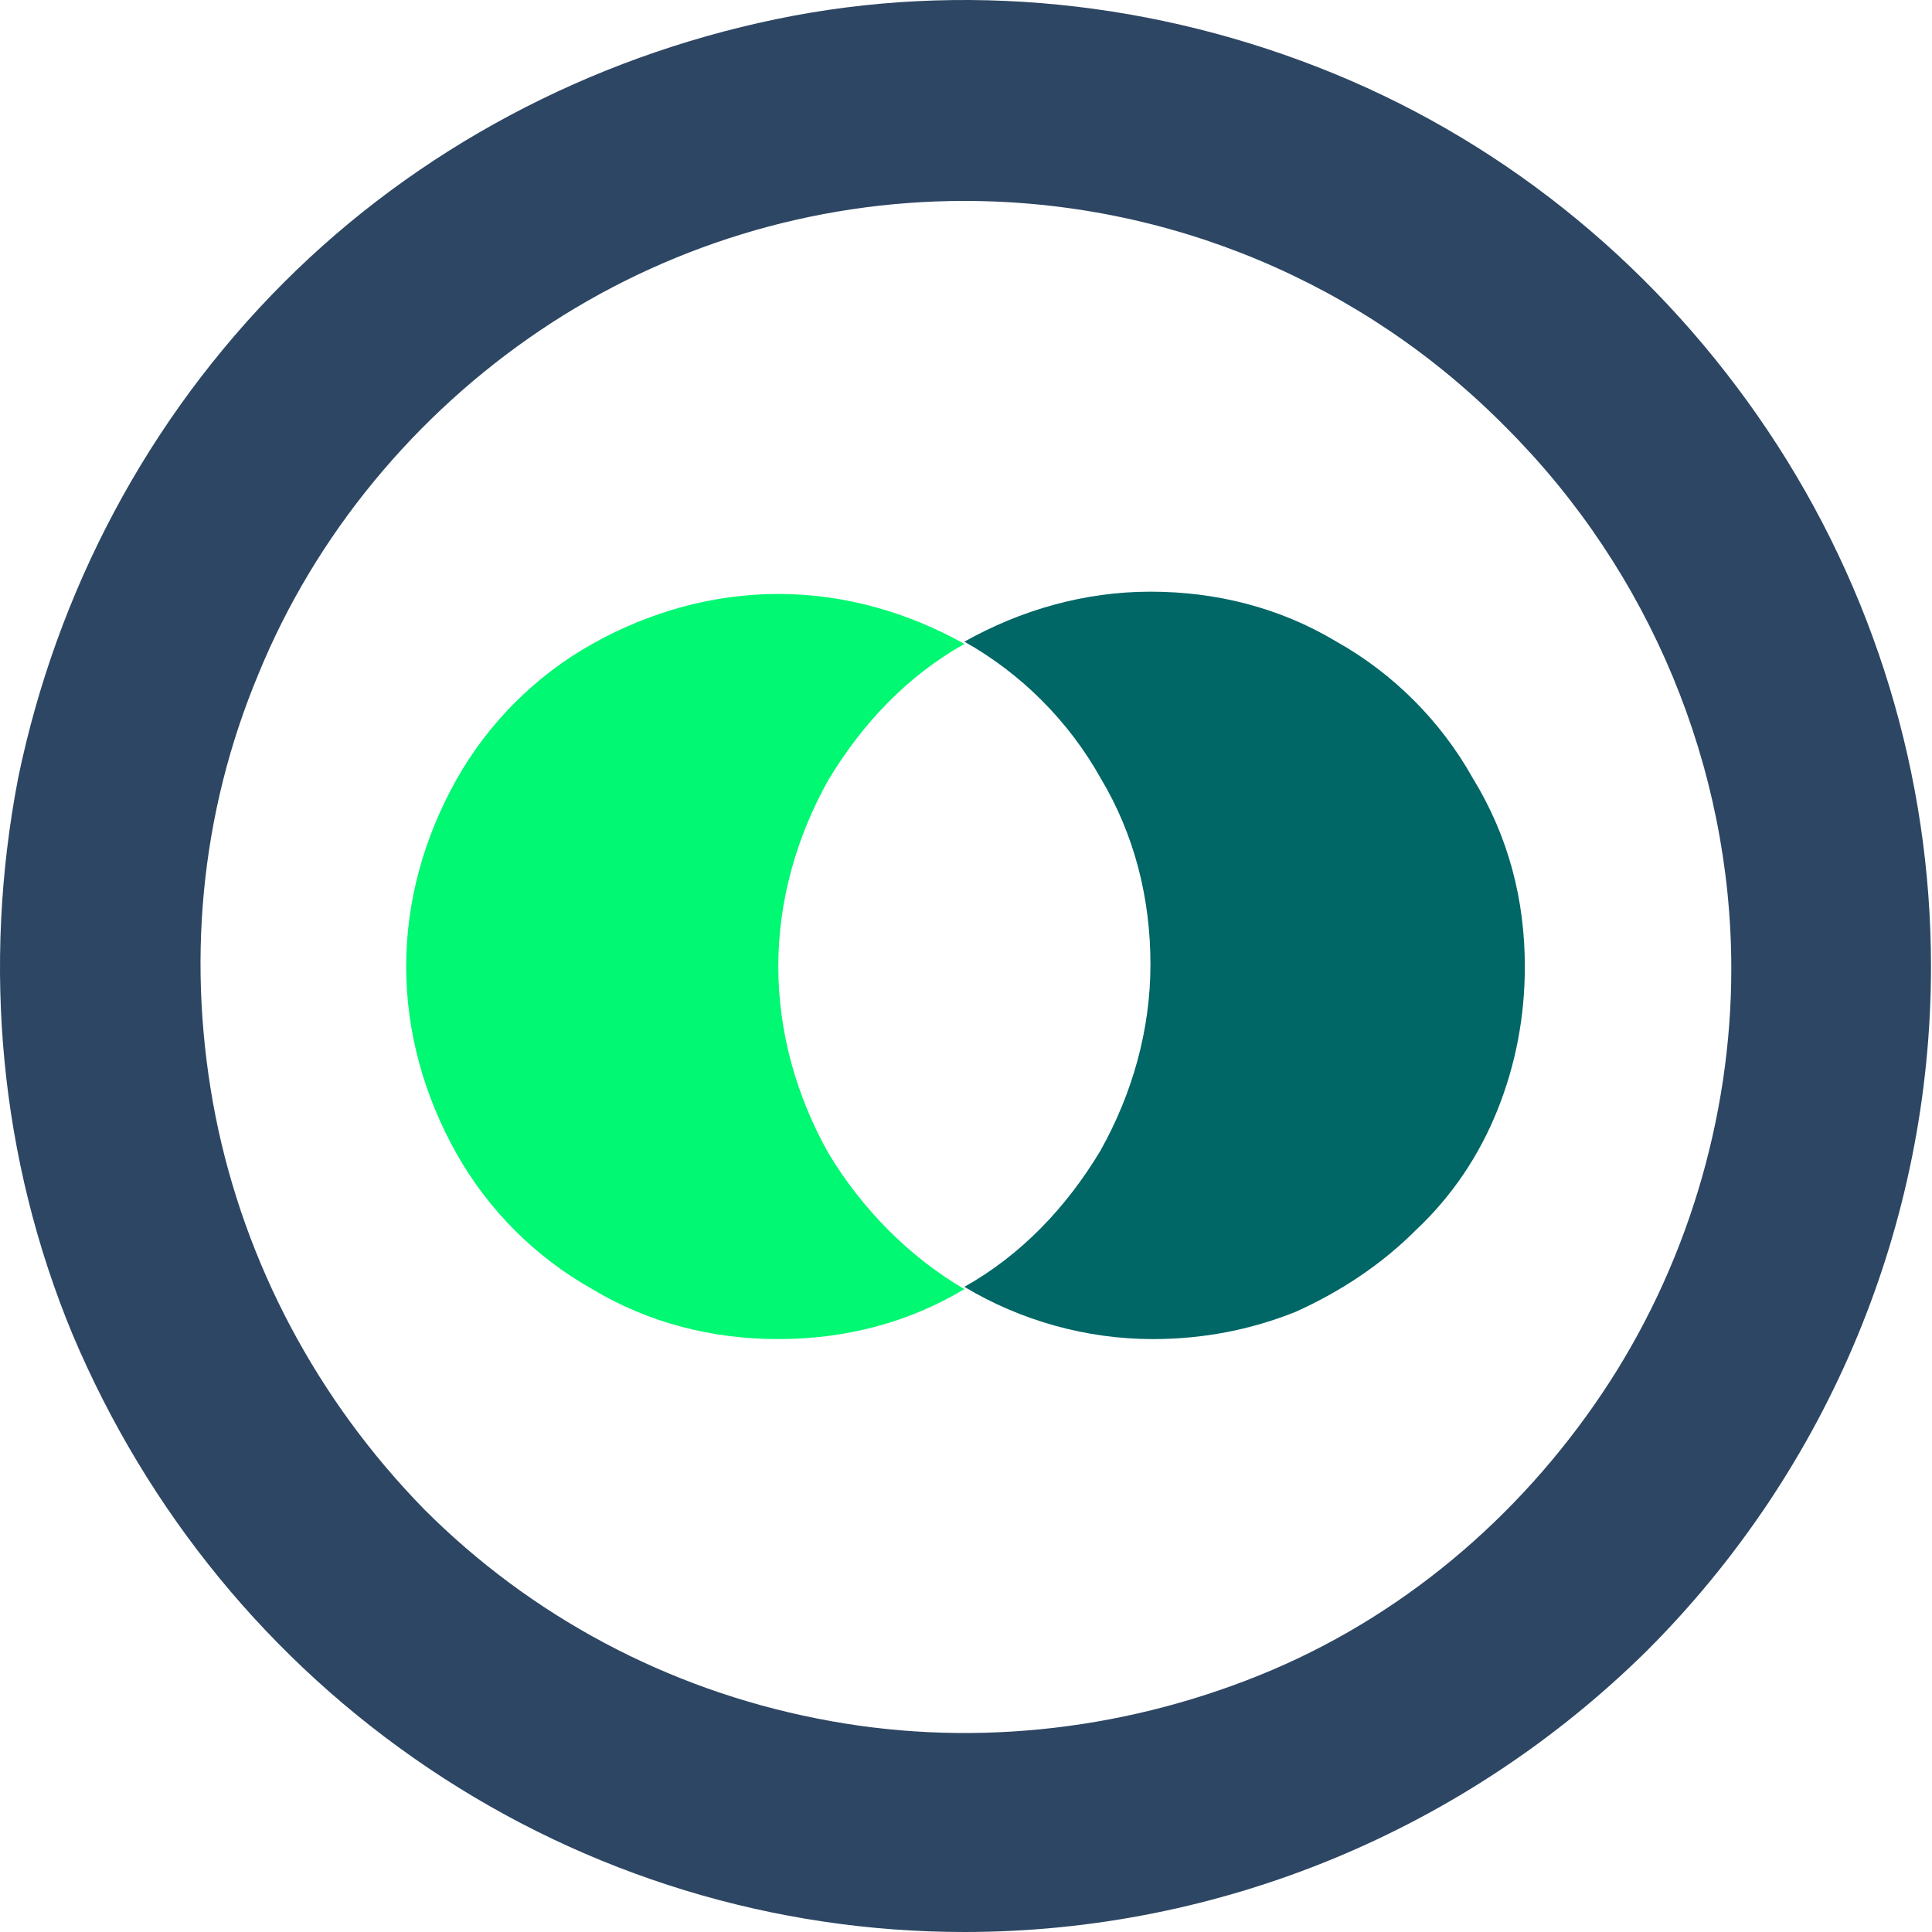 <svg width="100" height="100" viewBox="0 0 100 100" fill="none" xmlns="http://www.w3.org/2000/svg">
<path d="M49.915 66.724C46.979 68.488 43.691 69.311 40.285 69.311C36.879 69.311 33.59 68.488 30.654 66.724C27.718 65.078 25.251 62.609 23.607 59.669C21.963 56.73 21.023 53.437 21.023 50.027C21.023 46.617 21.963 43.325 23.607 40.385C25.251 37.445 27.718 34.976 30.654 33.33C33.59 31.684 36.879 30.743 40.285 30.743C43.691 30.743 46.979 31.684 49.915 33.33C46.979 34.976 44.63 37.445 42.868 40.385C41.224 43.325 40.285 46.617 40.285 50.027C40.285 53.437 41.224 56.73 42.868 59.669C44.63 62.609 47.097 65.078 49.915 66.724Z" fill="#00F872"/>
<path d="M78.925 50.027C78.925 52.614 78.456 55.083 77.516 57.435C76.576 59.787 75.167 61.903 73.288 63.667C71.526 65.431 69.412 66.842 67.063 67.9C64.714 68.841 62.248 69.311 59.664 69.311C56.258 69.311 52.852 68.37 49.916 66.607C52.852 64.96 55.201 62.491 56.963 59.551C58.607 56.612 59.547 53.319 59.547 49.91C59.547 46.499 58.724 43.207 56.963 40.267C55.319 37.328 52.852 34.858 49.916 33.212C52.852 31.566 56.141 30.625 59.547 30.625C62.953 30.625 66.241 31.448 69.177 33.212C72.114 34.858 74.58 37.328 76.224 40.267C78.103 43.325 78.925 46.617 78.925 50.027Z" fill="#006666"/>
<path d="M49.915 100C40.05 100 30.419 97.06 22.198 91.534C13.976 86.007 7.634 78.247 3.758 69.075C0 60.021 -0.94 50.026 0.94 40.267C2.936 30.625 7.634 21.688 14.681 14.633C21.61 7.695 30.536 2.992 40.167 0.993C49.798 -1.006 59.898 0.052 69.059 3.815C78.22 7.578 85.972 14.045 91.492 22.276C97.012 30.507 99.948 40.149 99.948 50.026C99.948 63.313 94.663 76.013 85.267 85.419C75.871 94.709 63.187 100 49.915 100ZM49.915 10.4C42.046 10.4 34.412 12.752 27.953 17.102C21.493 21.453 16.325 27.685 13.389 34.858C10.335 42.148 9.631 50.026 11.158 57.787C12.684 65.43 16.443 72.485 21.963 78.129C27.483 83.656 34.529 87.418 42.281 88.947C49.915 90.476 57.902 89.653 65.183 86.713C72.465 83.773 78.572 78.599 82.918 72.132C87.263 65.665 89.612 57.904 89.612 50.144C89.612 39.679 85.384 29.566 77.985 22.158C70.586 14.633 60.485 10.4 49.915 10.4Z" fill="#2D4663"/>
</svg>
